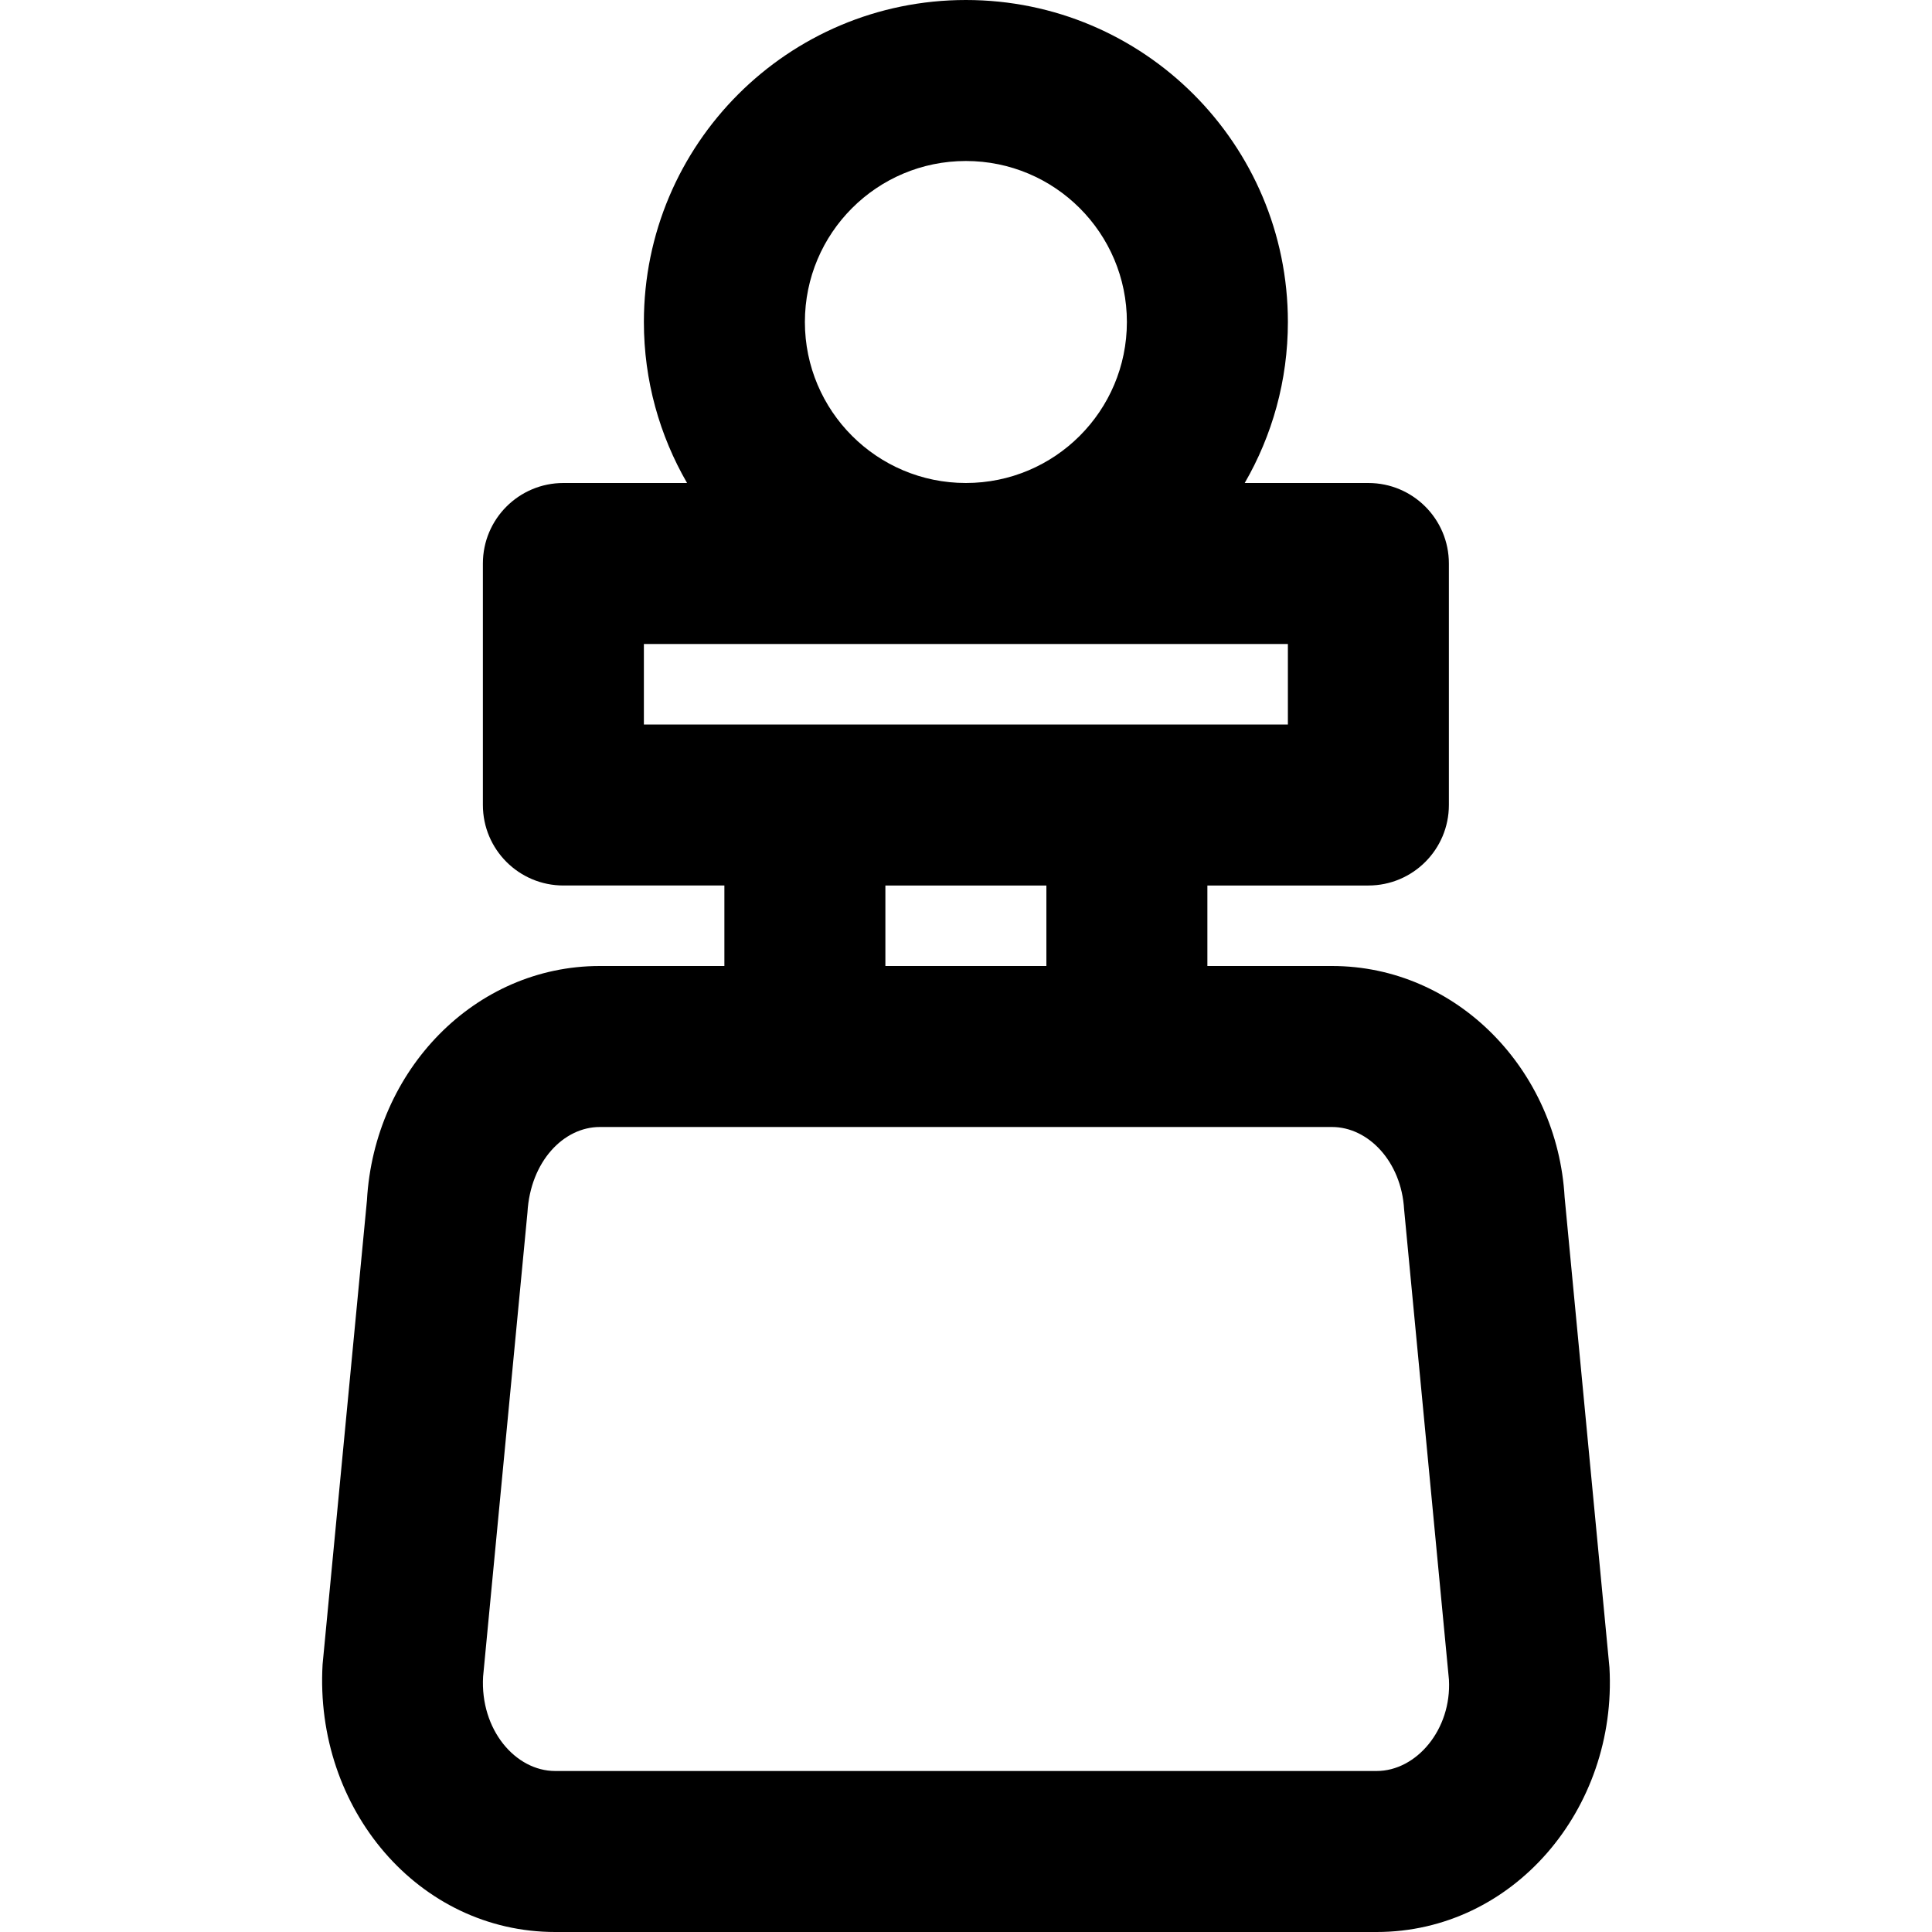 <?xml version="1.0" encoding="iso-8859-1"?>
<!-- Uploaded to: SVG Repo, www.svgrepo.com, Generator: SVG Repo Mixer Tools -->
<svg fill="#000000" height="800px" width="800px" version="1.1" id="Layer_1" xmlns="http://www.w3.org/2000/svg" xmlns:xlink="http://www.w3.org/1999/xlink" 
	 viewBox="0 0 512 512" xml:space="preserve">
<g>
	<g>
		<path d="M426.521,441.916L414.64,317.269C412.737,283.627,386.145,256,352.997,256h-33.028v-21.333h42.667
			c11.782,0,21.333-9.551,21.333-21.333v-64c0-11.782-9.551-21.333-21.333-21.333h-32.776c7.265-12.554,11.443-27.118,11.443-42.667
			C341.303,38.202,303.101,0,255.969,0s-85.333,38.202-85.333,85.333c0,15.549,4.179,30.113,11.443,42.667h-32.776
			c-11.782,0-21.333,9.551-21.333,21.333v64c0,11.782,9.551,21.333,21.333,21.333h42.667V256h-33.02
			c-33.156,0-59.772,27.642-61.705,62.101L85.489,441.088C83.283,479.424,110.968,512,147.131,512h217.685
			C400.971,512,428.633,479.438,426.521,441.916z M213.303,85.333c0-23.567,19.099-42.667,42.667-42.667
			s42.667,19.099,42.667,42.667S279.536,128,255.969,128S213.303,108.901,213.303,85.333z M170.636,170.667h170.667V192h-42.667
			h-85.333h-42.667V170.667z M234.636,234.667h42.667V256h-42.667V234.667z M364.816,469.333H147.131
			c-10.564,0-19.907-10.994-19.107-25.002l11.757-123.008c0.775-13.519,9.573-22.656,19.169-22.656h54.353h85.333h54.362
			c9.589,0,18.382,9.135,19.107,21.844l11.881,124.631C384.712,458.341,375.373,469.333,364.816,469.333z"/>
	</g>
</g>
</svg>